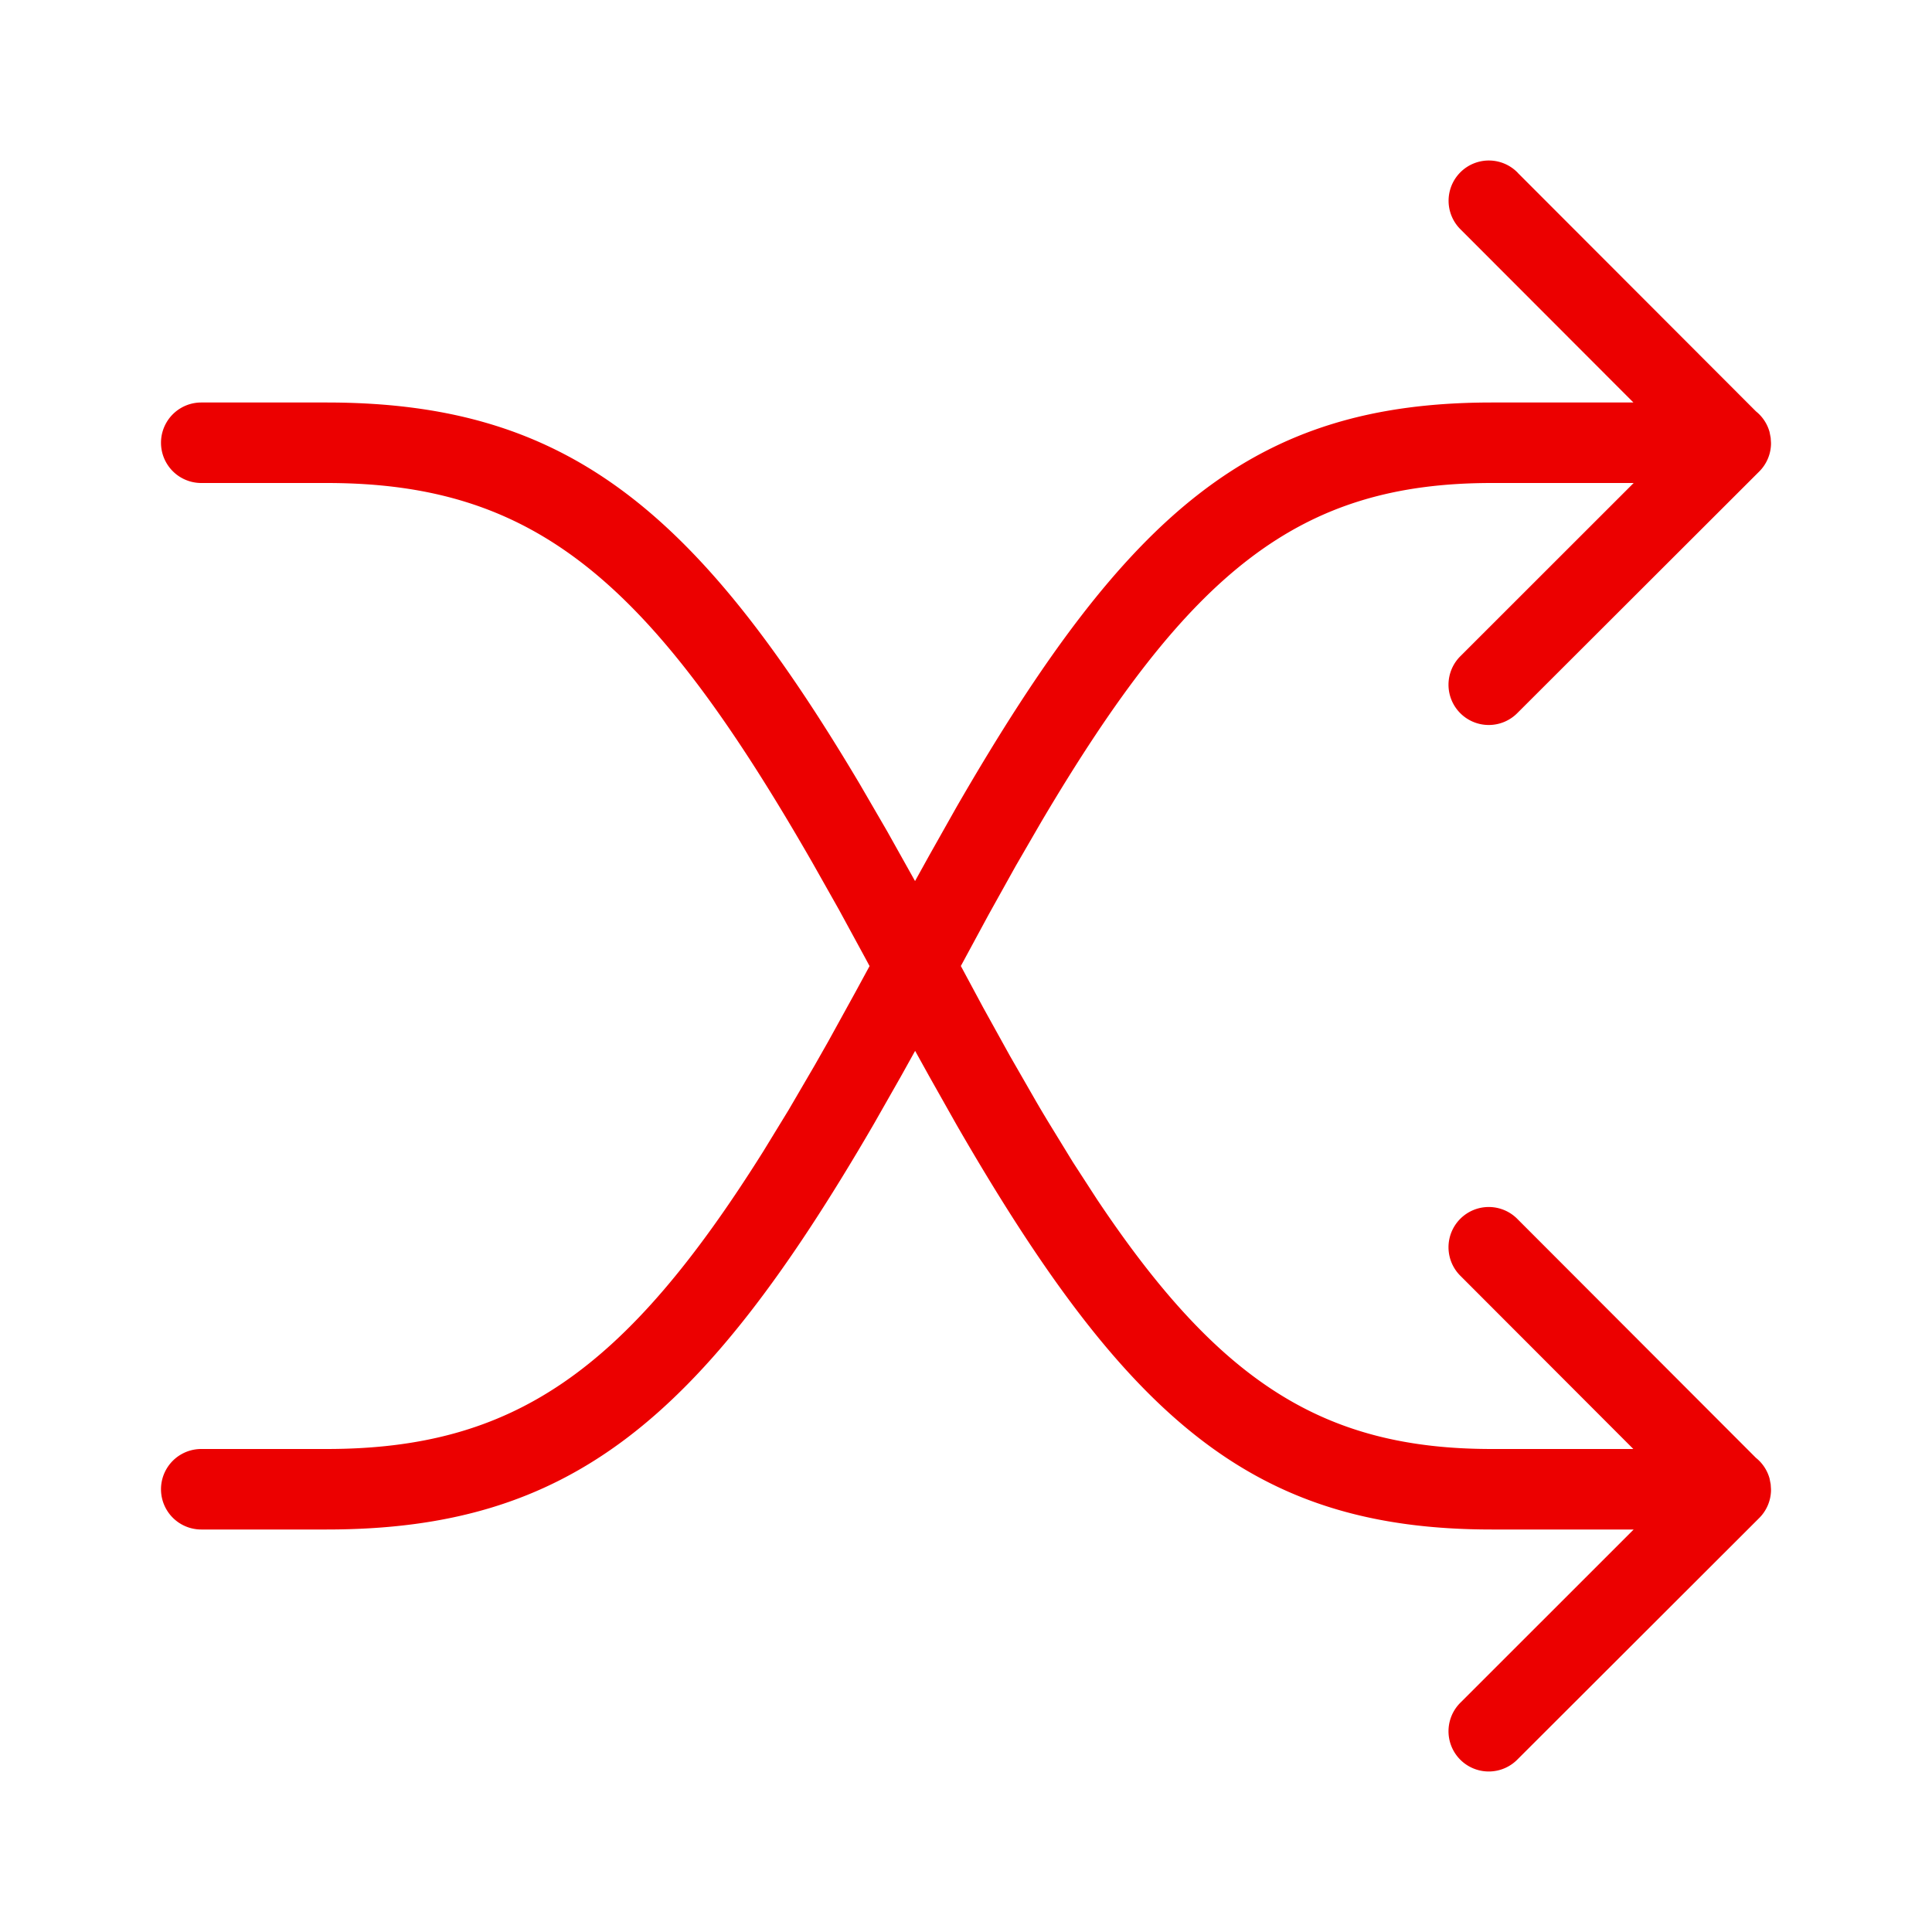 <svg xmlns="http://www.w3.org/2000/svg" viewBox="0 0 24 24"><path fill="#EC0000" fill-rule="nonzero" d="M18.854 2.147l2.959 2.963a.5.5 0 0 1 .169.256l.014.072L22 5.5v.02a.498.498 0 0 1-.147.338l-3 2.996a.5.5 0 1 1-.706-.708L20.294 6h-1.762c-2.386 0-3.747 1.08-5.595 4.206l-.322.556-.333.598-.346.64.28.521.33.596.32.557c.052.09.104.177.156.263l.305.498.298.46C15.15 17.18 16.452 18 18.532 18h1.758l-2.144-2.147a.5.5 0 1 1 .708-.706l2.959 2.963a.5.5 0 0 1 .169.256l.014.072.004.062v.02a.498.498 0 0 1-.147.338l-3 2.996a.5.5 0 1 1-.706-.708L20.294 19h-1.762c-2.942 0-4.52-1.334-6.649-5.027l-.34-.603-.175-.316-.175.315-.342.601C8.71 17.653 7.077 19 4.056 19H2.5a.5.5 0 1 1 0-1h1.556c2.326 0 3.713-.97 5.425-3.696l.315-.515.324-.555.166-.292.34-.617.176-.324-.047-.088-.334-.614-.324-.574C8.081 7.21 6.654 6 4.057 6H2.5a.5.5 0 0 1 0-1h1.556c2.941 0 4.567 1.277 6.626 4.743l.338.582.347.62.175-.316.34-.603C14.013 6.334 15.59 5 18.533 5h1.758l-2.144-2.147a.5.5 0 1 1 .708-.706z"/></svg>
